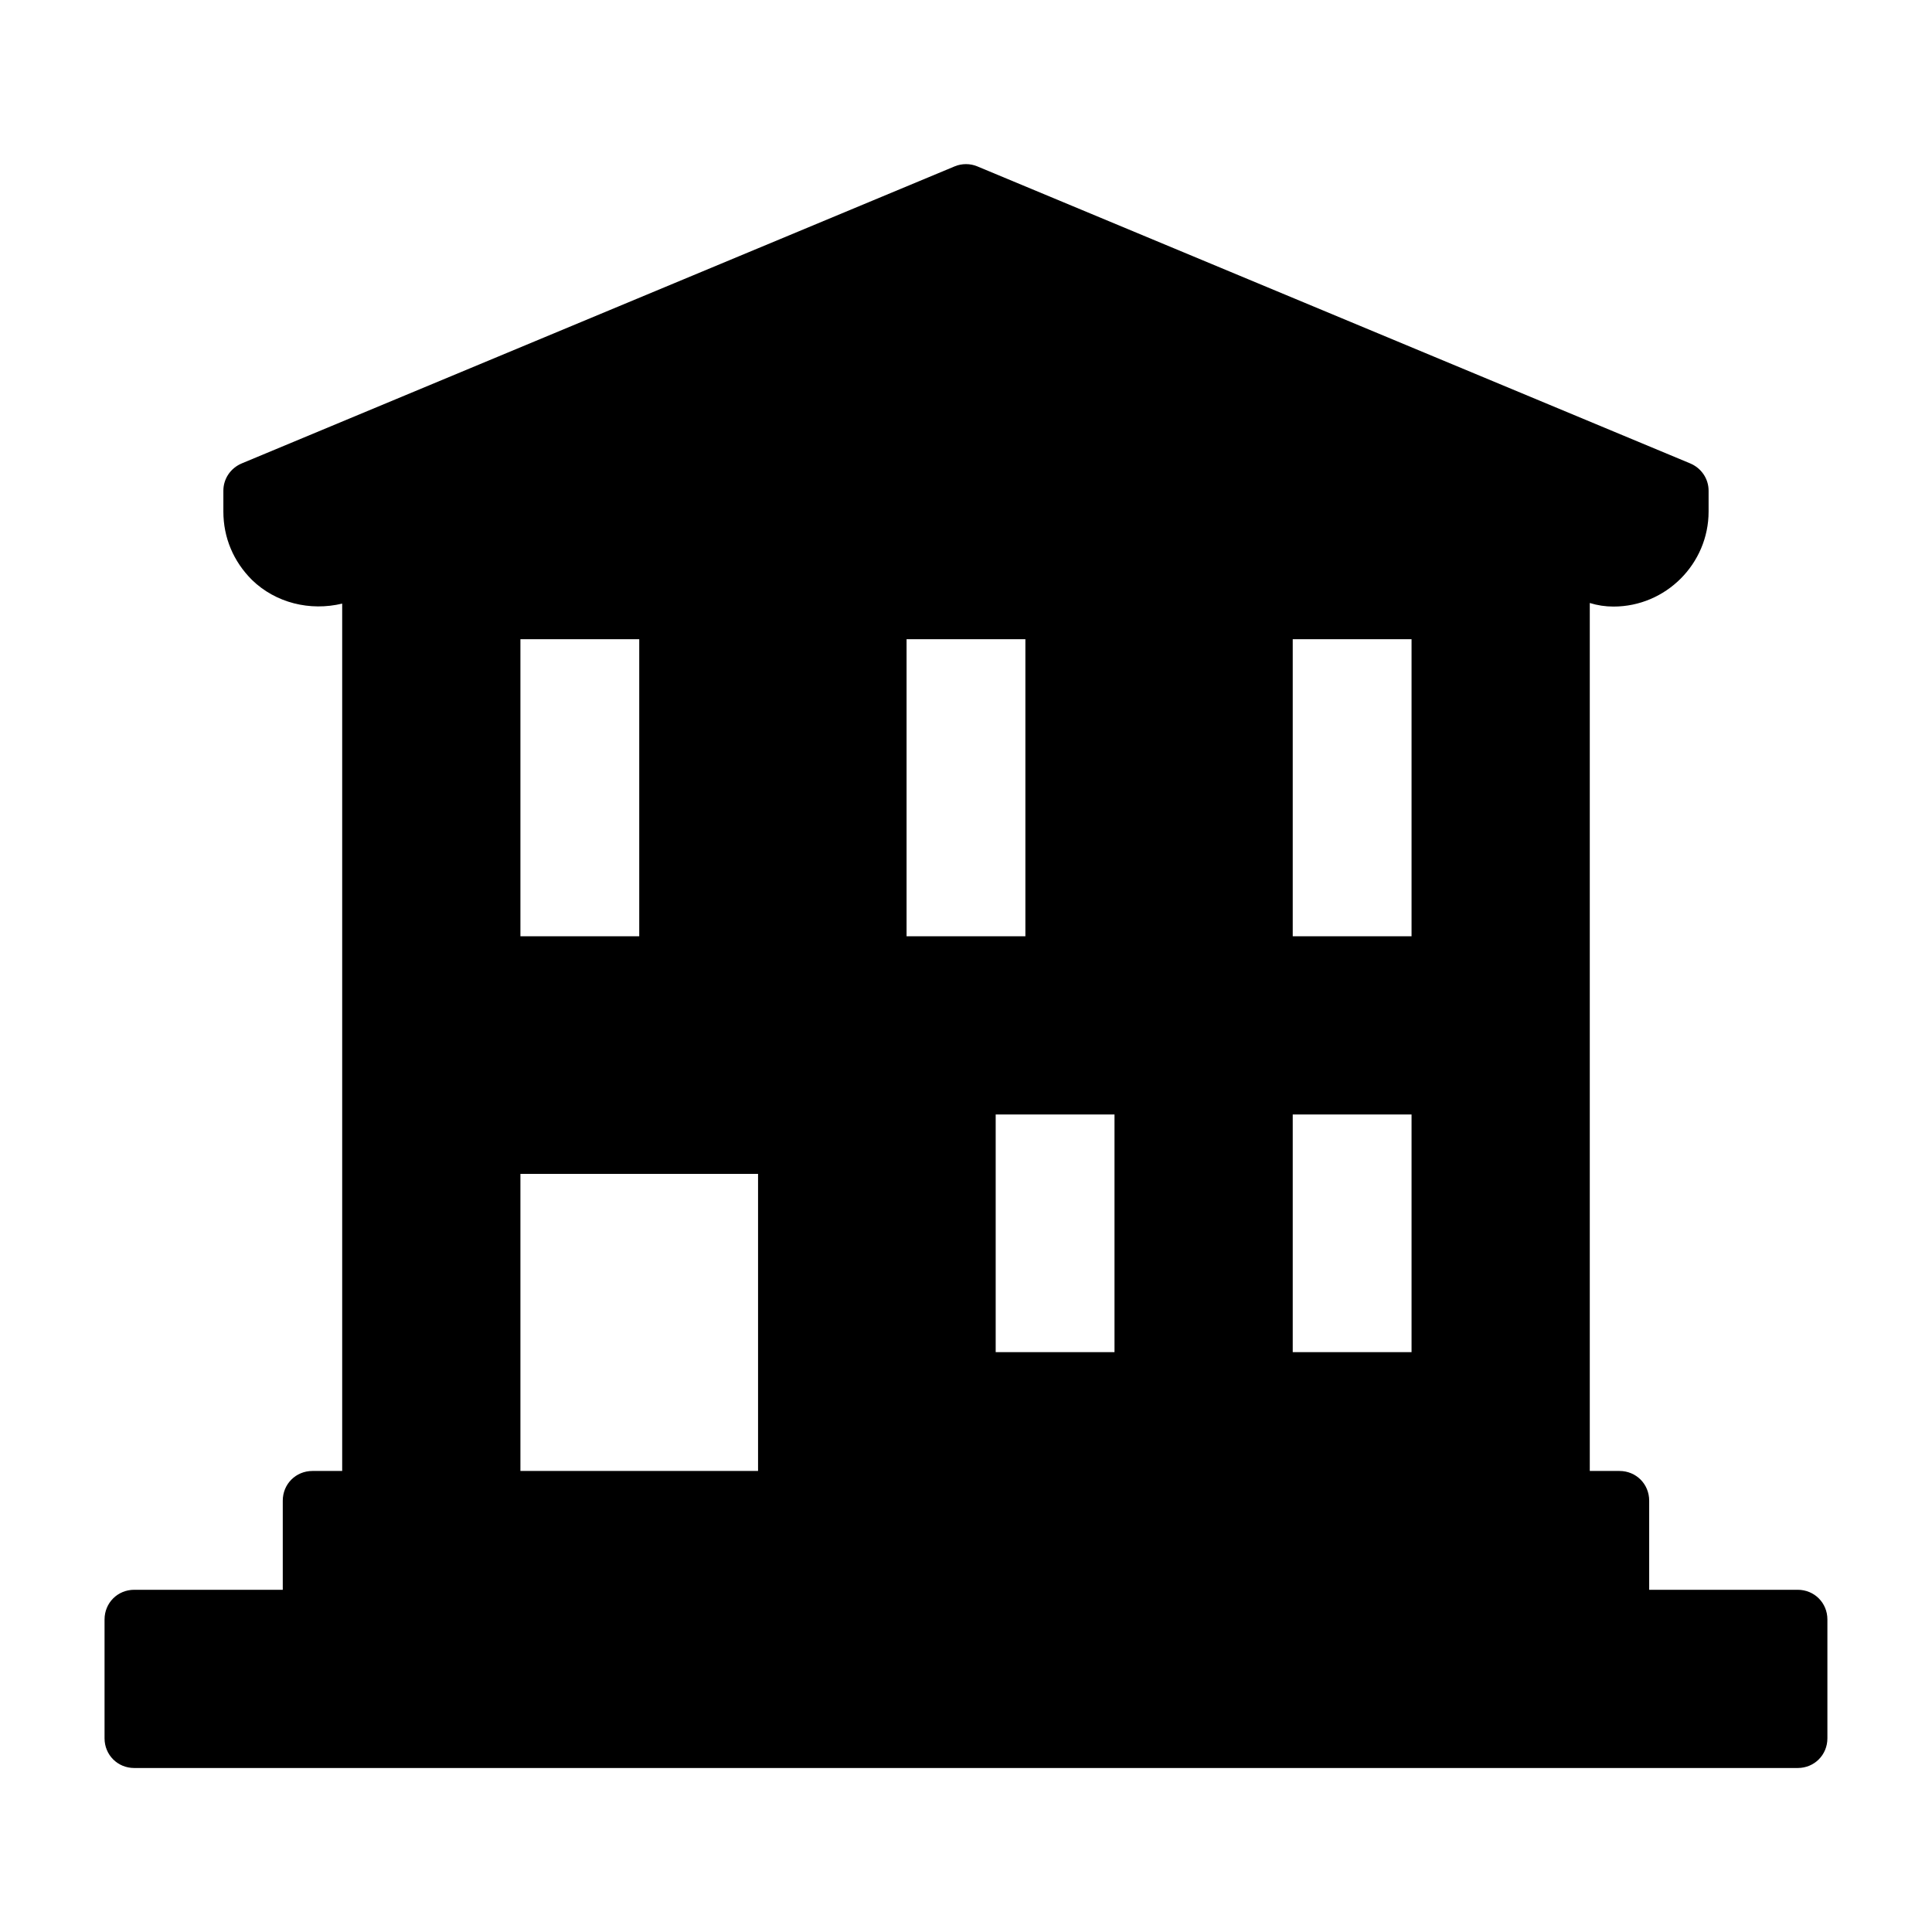 <?xml version="1.0" encoding="UTF-8"?>
<!-- Uploaded to: ICON Repo, www.iconrepo.com, Generator: ICON Repo Mixer Tools -->
<svg fill="#000000" width="800px" height="800px" version="1.1" viewBox="144 144 512 512" xmlns="http://www.w3.org/2000/svg">
 <path d="m620.41 565.31h-39.359v-23.617c0-4.41-3.465-7.871-7.871-7.871h-7.871v-230.02c2.047 0.629 4.094 0.945 6.297 0.945 13.855 0 25.191-11.336 25.191-25.191v-5.508c0-3.148-1.891-5.984-4.879-7.242l-188.93-78.719c-1.891-0.789-4.094-0.789-5.984 0l-188.93 78.719c-2.992 1.258-4.879 4.094-4.879 7.242v5.512c0 6.926 2.676 13.227 7.559 18.105 6.297 6.141 15.43 8.344 23.93 6.297v229.86h-7.875c-4.41 0-7.871 3.465-7.871 7.871v23.617h-39.359c-4.41 0-7.871 3.465-7.871 7.871v31.488c0 4.41 3.465 7.871 7.871 7.871h440.83c4.41 0 7.871-3.465 7.871-7.871v-31.488c0.004-4.41-3.461-7.871-7.871-7.871zm-236.16-173.19v-78.719h31.488v78.719zm23.617 110.21v-62.977h31.488v62.977zm-125.95-110.21v-78.719h31.488v78.719zm0 62.977h62.977v78.719h-62.977zm236.16-15.742v62.977h-31.488v-62.977zm-31.488-47.234v-78.719h31.488v78.719z"/>
</svg>